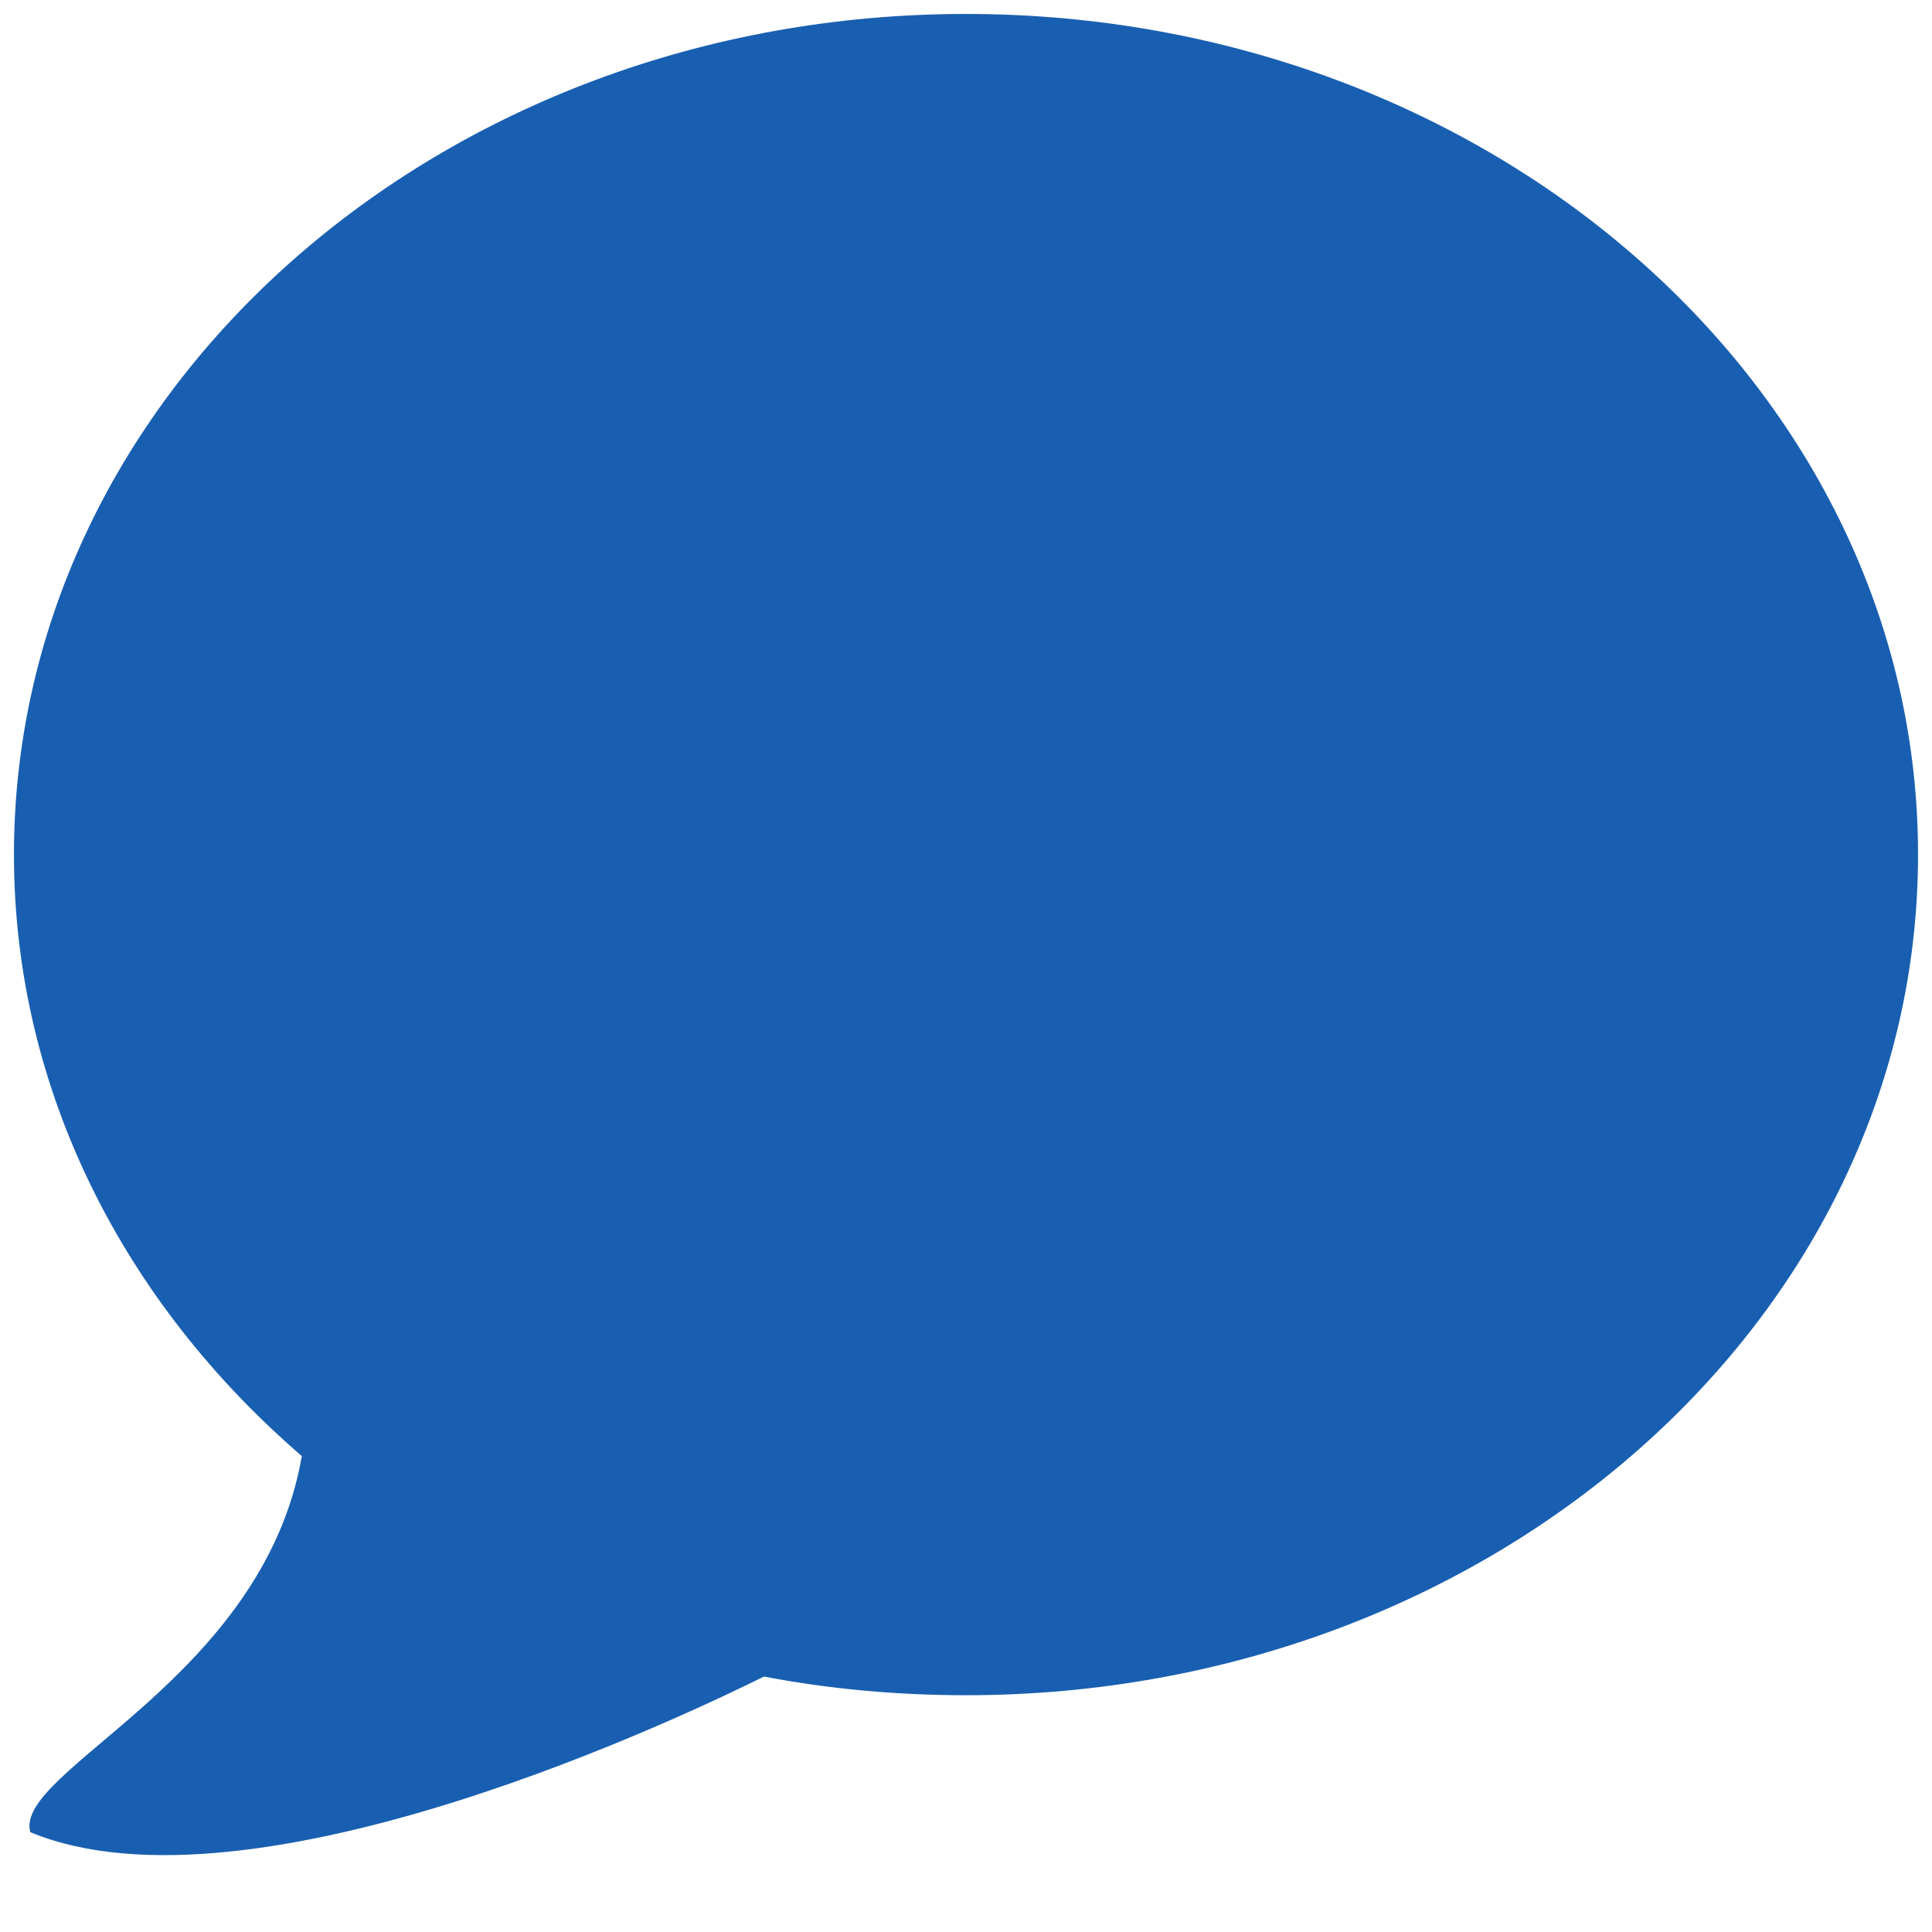 <?xml version="1.0" encoding="UTF-8"?> <svg xmlns="http://www.w3.org/2000/svg" width="9" height="9" viewBox="0 0 9 9" fill="none"> <path d="M4.5 0.065C2.051 0.065 0.065 1.818 0.065 3.981C0.065 5.081 0.58 6.071 1.406 6.783C1.226 7.824 0.061 8.248 0.141 8.535C1.182 8.966 3.246 7.965 3.559 7.81C3.861 7.868 4.178 7.897 4.5 7.897C6.949 7.897 8.935 6.144 8.935 3.981C8.935 1.818 6.949 0.065 4.5 0.065Z" fill="#195FB1"></path> </svg> 